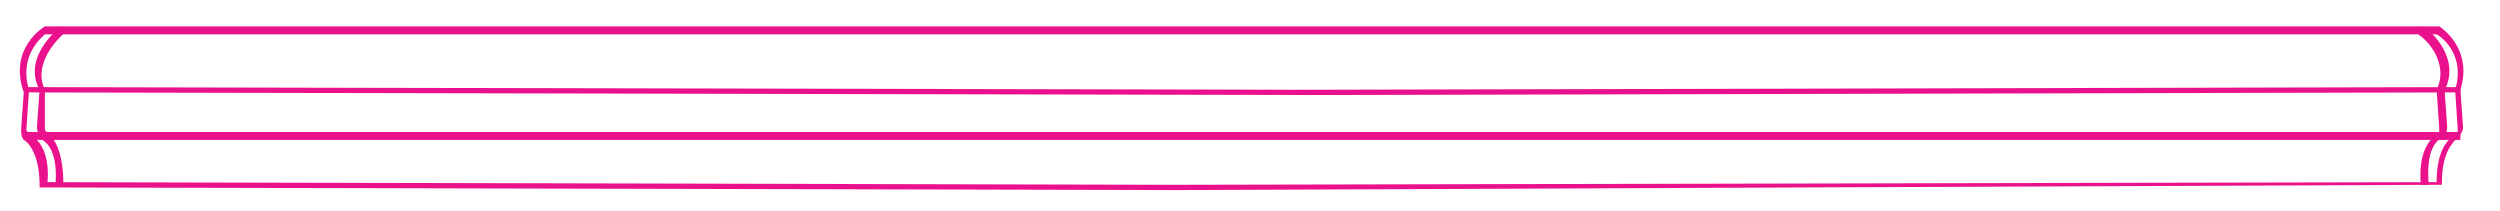<?xml version="1.0" encoding="utf-8"?>
<!-- Generator: Adobe Illustrator 23.0.1, SVG Export Plug-In . SVG Version: 6.00 Build 0)  -->
<svg version="1.1" id="Layer_1" xmlns="http://www.w3.org/2000/svg" xmlns:xlink="http://www.w3.org/1999/xlink" x="0px" y="0px"
	 viewBox="0 0 94.7 8" style="enable-background:new 0 0 94.7 8;" xml:space="preserve">
<g>
	<g>
		<path style="fill:#EA118C;" d="M2.4,7L2.1,7c0.1-1.2-0.3-1.6-0.5-1.7C1.5,5.2,1.4,5,1.4,4.8l0.1-1.4C1,2.5,1.6,1.6,2.3,1l0.2,0.2
			C1.9,1.7,1.3,2.6,1.7,3.4l0,0L1.7,4.8c0,0.1,0,0.2,0.1,0.2C2.1,5.3,2.4,5.8,2.4,7z"/>
	</g>
	<g>
		<path style="fill:#EA118C;" d="M44.5,7.2l-43-0.1l0-0.1c0-1.1-0.4-1.6-0.6-1.7C0.8,5.2,0.8,5,0.8,4.9l0.1-1.4C0.3,1.8,1.7,1,1.7,1
			l0,0h0l42.9,0l47.8,0l0,0c0,0,1.3,0.8,0.8,2.4l0.1,1.4c0,0.2-0.1,0.3-0.2,0.4c-0.2,0.2-0.6,0.6-0.6,1.7l0,0.1l-0.1,0L44.5,7.2z
			 M1.8,6.9L44.5,7l47.8-0.1c0-1.2,0.4-1.6,0.7-1.8c0.1,0,0.1-0.1,0.1-0.2l-0.1-1.5l0,0c0.4-1.3-0.5-2-0.7-2.1l-47.7,0l-42.9,0
			C1.6,1.4,0.7,2.1,1.1,3.4l0,0l0,0L1,4.9C1,5,1.1,5,1.1,5.1C1.4,5.2,1.9,5.7,1.8,6.9z"/>
	</g>
	<g>
		<path style="fill:#EA118C;" d="M91.7,7c-0.1-1.2,0.3-1.7,0.6-1.9c0.1,0,0.1-0.1,0.1-0.2l-0.1-1.5l0,0c0.4-0.8-0.1-1.7-0.7-2.1
			L91.8,1c0.7,0.5,1.3,1.5,0.8,2.4l0.1,1.4c0,0.2-0.1,0.4-0.2,0.4C92.2,5.4,91.9,5.8,92,7L91.7,7z"/>
	</g>
	<g>
		<polygon style="fill:#EA118C;" points="49.5,3.6 1,3.5 1,3.3 49.5,3.4 93.2,3.3 93.2,3.5 		"/>
	</g>
	<g>
		<rect x="1" y="5" style="fill:#EA118C;" width="92.2" height="0.3"/>
	</g>
</g>
</svg>
